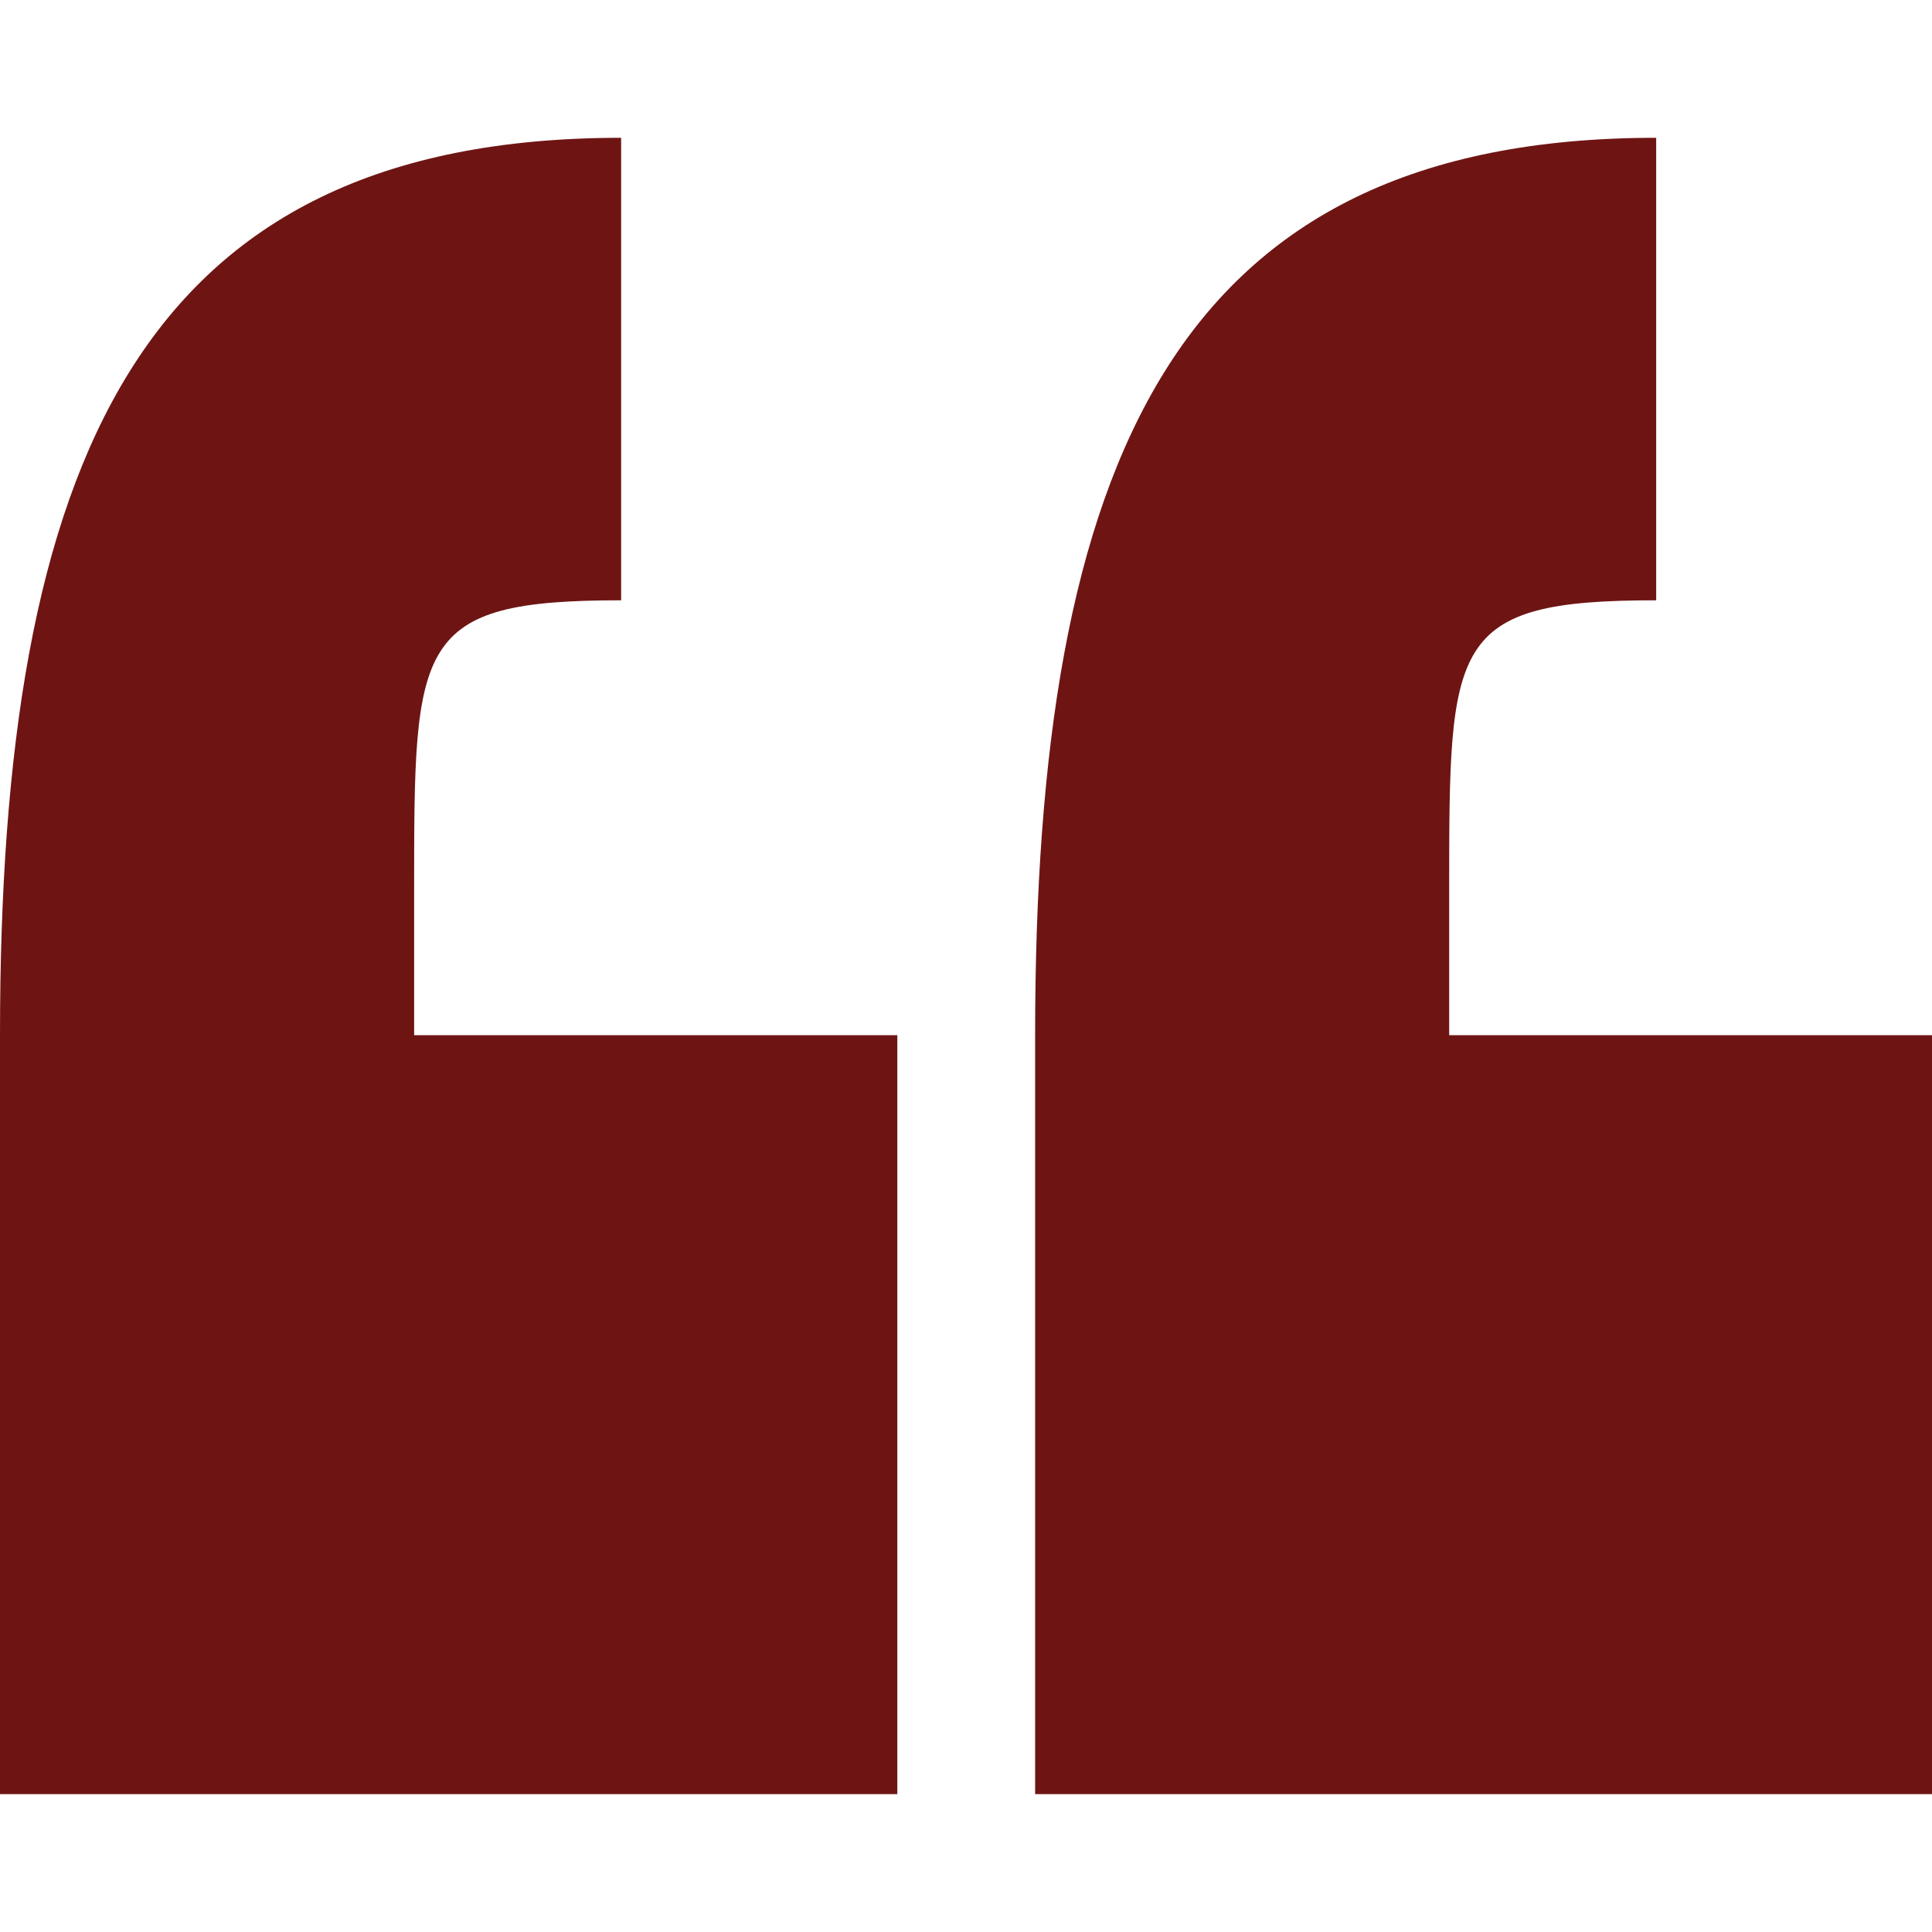 <?xml version="1.0" encoding="UTF-8"?> <svg xmlns="http://www.w3.org/2000/svg" width="177" height="177" viewBox="0 0 177 177" fill="none"><path d="M37.941 81.561C37.941 58.793 37.941 54.996 56.905 54.996L56.905 12.624C12.658 12.624 0 42.372 0 94.839L0 164.369H82.208V94.839L37.941 94.839V81.561Z" fill="#6E1514"></path><path d="M132.767 94.839V81.561C132.767 58.793 132.767 54.996 151.731 54.996V12.624C107.485 12.624 94.833 42.372 94.833 94.839V164.369H177V94.839L132.767 94.839Z" fill="#6E1514"></path></svg> 